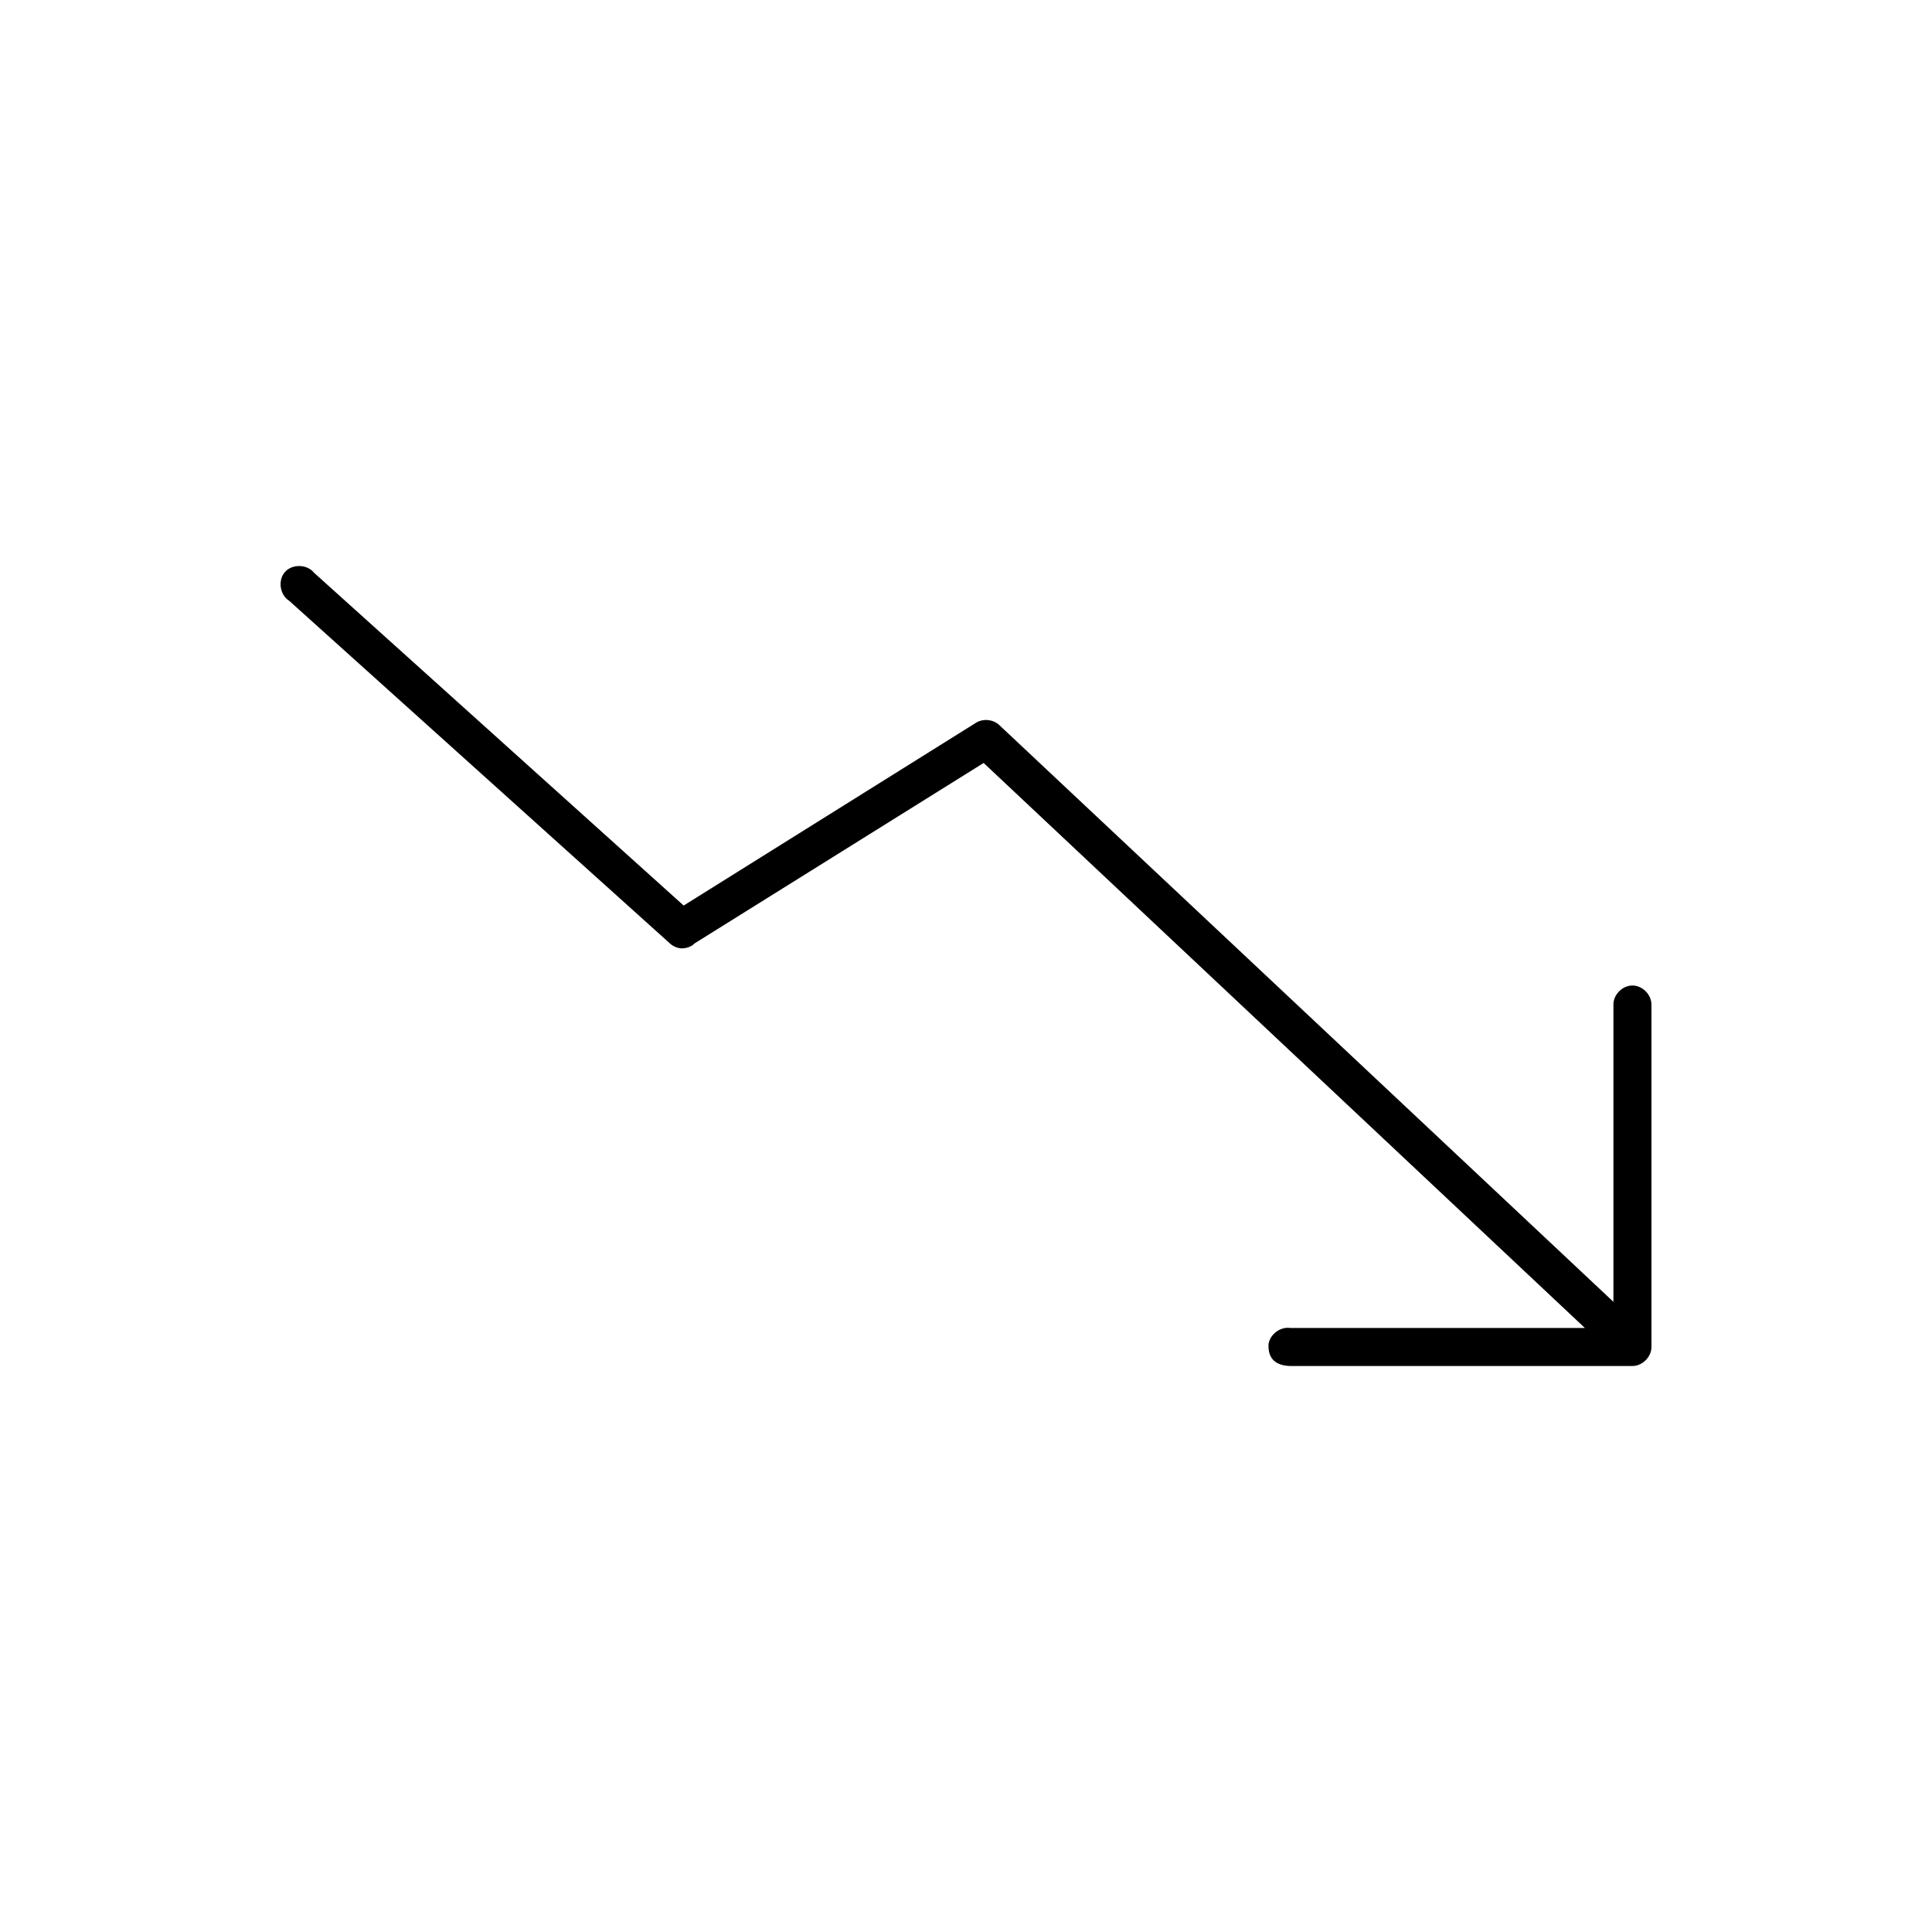 <?xml version="1.0" encoding="UTF-8"?>
<!-- The Best Svg Icon site in the world: iconSvg.co, Visit us! https://iconsvg.co -->
<svg fill="#000000" width="800px" height="800px" version="1.1" viewBox="144 144 512 512" xmlns="http://www.w3.org/2000/svg">
 <path d="m480.17 500.25c0.371-2.637 3.109-4.699 5.746-4.328h78.09l-159.33-149.73-76.672 47.863c-0.051 0.055-0.105 0.105-0.156 0.156l-0.156 0.156c-0.949 0.688-2.141 1.027-3.305 0.945-1.117-0.121-2.191-0.629-2.992-1.418l-100.76-90.684c-2.492-1.543-3.059-5.457-1.105-7.641 1.953-2.188 5.902-2.062 7.719 0.242l97.93 88.168 77.305-48.336c1.879-1.277 4.633-1.074 6.297 0.473l162.79 152.88v-78.719c-0.051-2.66 2.375-5.109 5.039-5.109 2.664 0 5.074 2.449 5.039 5.109v90.688c0 2.637-2.398 5.039-5.039 5.039h-90.688c-3.543-0.098-5.957-1.672-5.746-5.746z"/>
</svg>